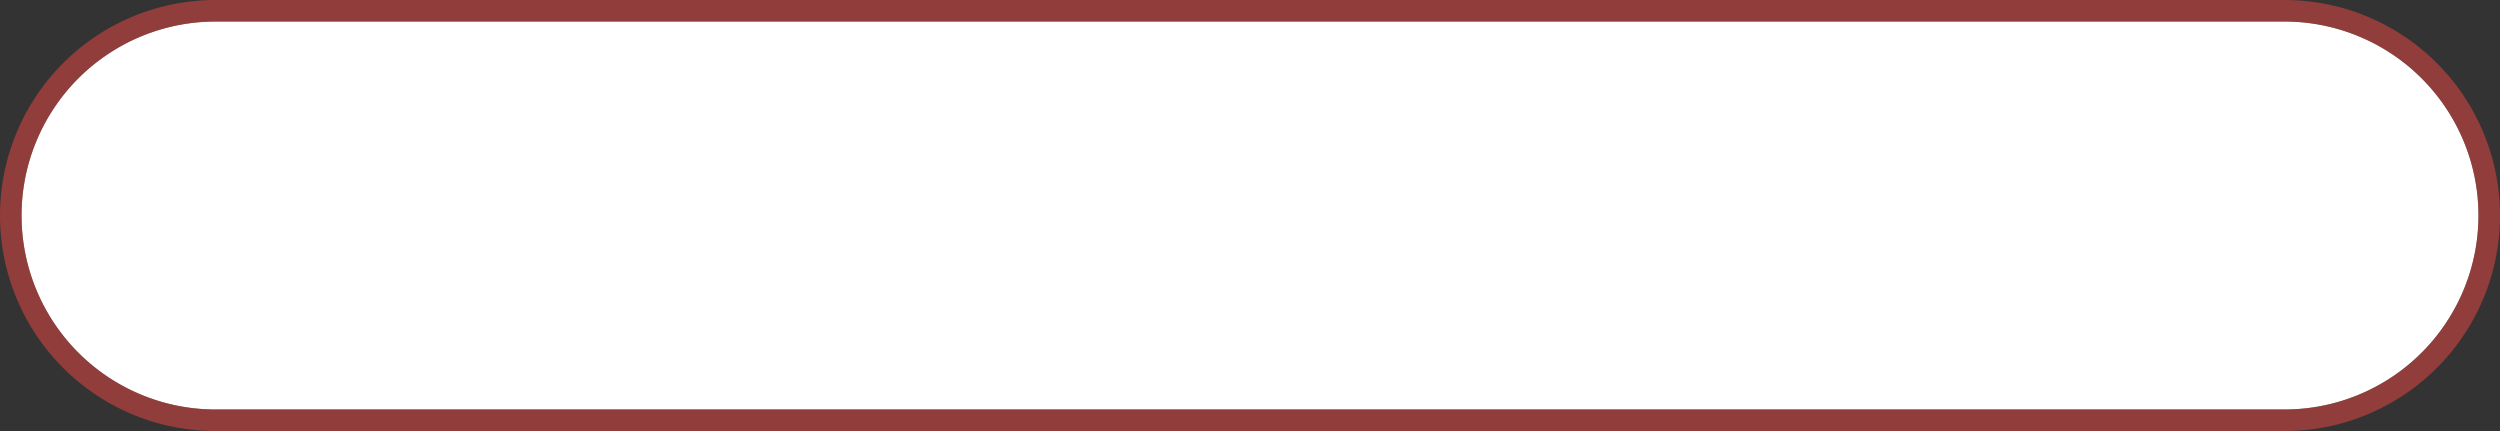 ﻿<?xml version="1.0" encoding="utf-8"?>
<svg version="1.1" xmlns:xlink="http://www.w3.org/1999/xlink" width="116px" height="20px" xmlns="http://www.w3.org/2000/svg">
  <rect width="100%" height="100%" fill="#333333" stroke="none"/>
  <g transform="matrix(1 0 0 1 -59 -178 )">
    <path d="M 60 188  A 9 9 0 0 1 69 179 L 165 179  A 9 9 0 0 1 174 188 A 9 9 0 0 1 165 197 L 69 197  A 9 9 0 0 1 60 188 Z " fill-rule="nonzero" fill="#ffffff" stroke="none" />
    <path d="M 59.5 188  A 9.5 9.5 0 0 1 69 178.5 L 165 178.5  A 9.5 9.5 0 0 1 174.5 188 A 9.5 9.5 0 0 1 165 197.5 L 69 197.5  A 9.5 9.5 0 0 1 59.5 188 Z " stroke-width="1" stroke="#f04844" fill="none" stroke-opacity="0.498" />
  </g>
</svg>